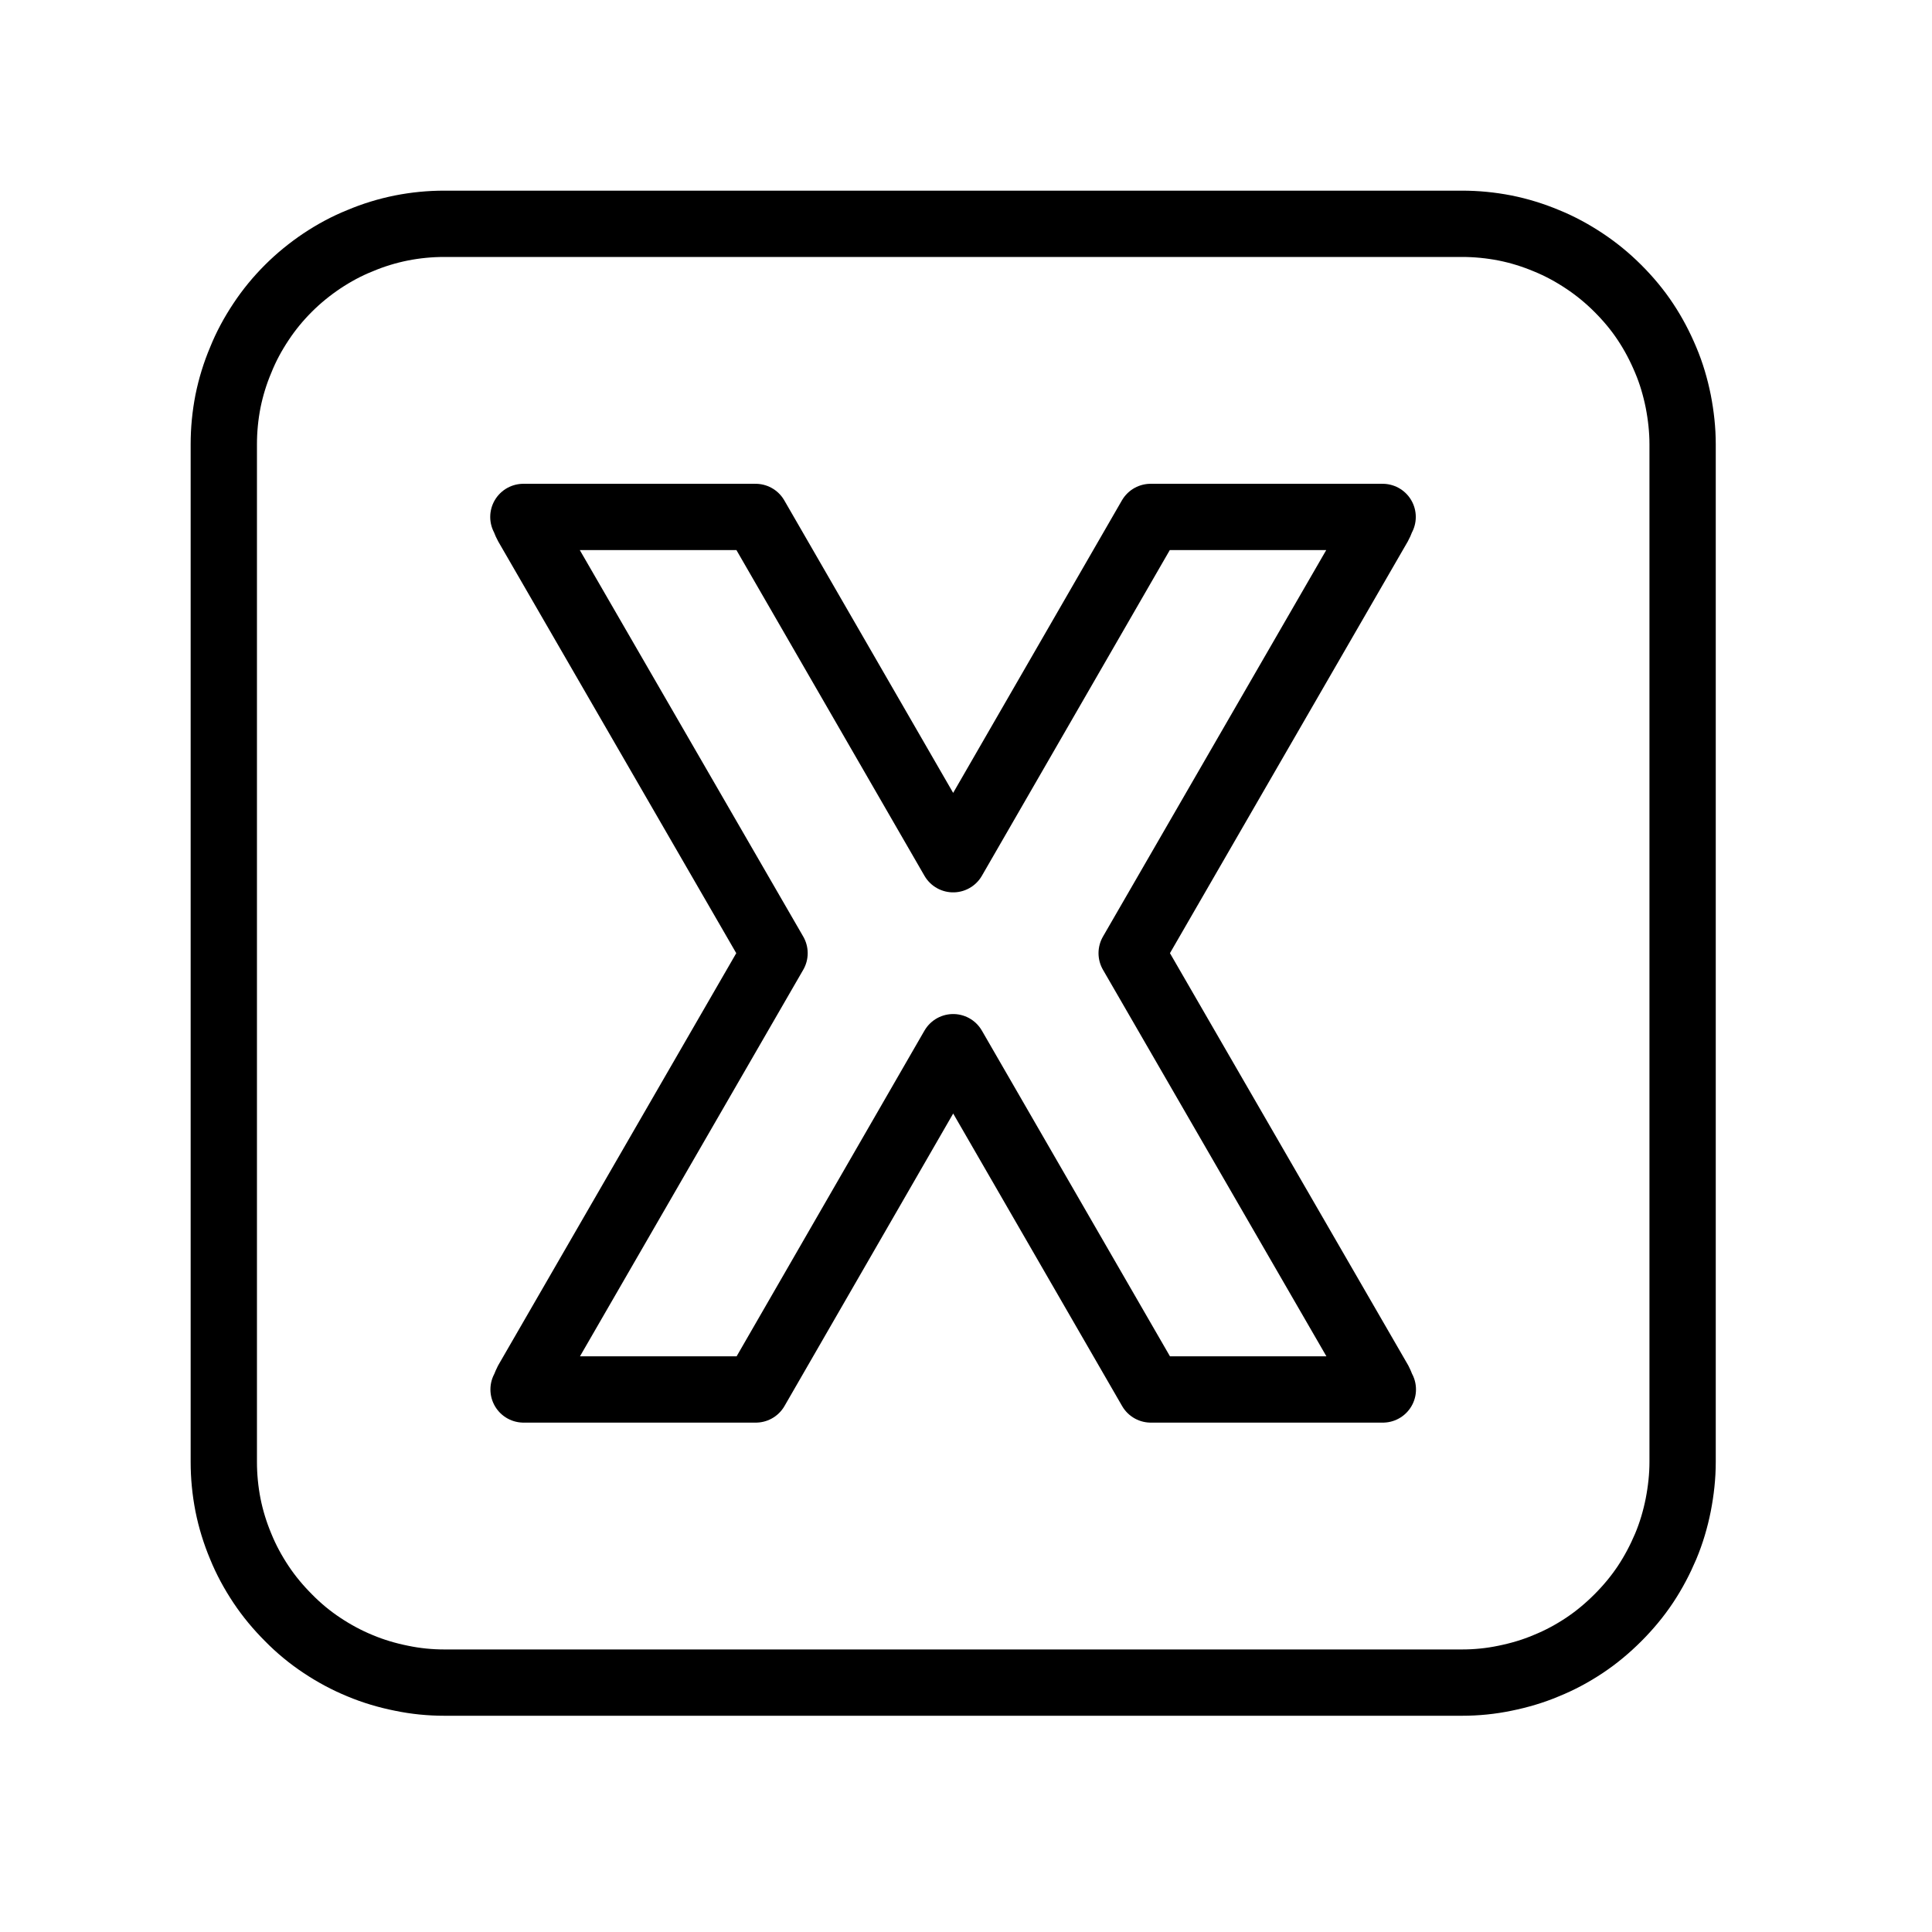 <svg xmlns="http://www.w3.org/2000/svg" xmlns:xlink="http://www.w3.org/1999/xlink" width="50" zoomAndPan="magnify" viewBox="0 0 37.5 37.5" height="50" preserveAspectRatio="xMidYMid meet" version="1.0"><defs><clipPath id="aa5979c3fa"><path d="M 3.699 3.699 L 33.305 3.699 L 33.305 33.305 L 3.699 33.305 Z M 3.699 3.699 " clip-rule="nonzero"/></clipPath></defs><g clip-path="url(#aa5979c3fa)"><path stroke-linecap="round" transform="matrix(1.287, 0, 0, 1.287, 3.057, 3.057)" fill="none" stroke-linejoin="round" d="M 4.326 1 L 19.672 1 C 19.891 1 20.106 1.021 20.322 1.063 C 20.537 1.106 20.744 1.17 20.947 1.255 C 21.147 1.336 21.338 1.44 21.52 1.561 C 21.702 1.682 21.869 1.819 22.024 1.974 C 22.179 2.129 22.319 2.295 22.44 2.478 C 22.561 2.66 22.661 2.851 22.746 3.054 C 22.831 3.254 22.892 3.464 22.935 3.676 C 22.977 3.892 23.001 4.107 23.001 4.326 L 23.001 19.672 C 23.001 19.891 22.977 20.106 22.935 20.322 C 22.892 20.537 22.831 20.744 22.746 20.947 C 22.661 21.147 22.561 21.338 22.44 21.52 C 22.319 21.702 22.179 21.869 22.024 22.024 C 21.869 22.179 21.702 22.319 21.52 22.44 C 21.338 22.561 21.147 22.664 20.944 22.746 C 20.744 22.831 20.534 22.892 20.322 22.935 C 20.106 22.98 19.891 23.001 19.672 23.001 L 4.329 23.001 C 4.11 23.001 3.895 22.98 3.679 22.935 C 3.464 22.892 3.257 22.831 3.054 22.746 C 2.854 22.664 2.663 22.561 2.481 22.44 C 2.298 22.319 2.129 22.179 1.977 22.024 C 1.822 21.869 1.682 21.702 1.561 21.52 C 1.44 21.338 1.336 21.147 1.255 20.947 C 1.17 20.744 1.106 20.537 1.063 20.322 C 1.021 20.106 1 19.891 1 19.672 L 1 4.326 C 1 4.107 1.021 3.892 1.063 3.676 C 1.106 3.464 1.17 3.254 1.255 3.054 C 1.336 2.851 1.44 2.66 1.561 2.478 C 1.682 2.295 1.819 2.129 1.974 1.974 C 2.129 1.819 2.298 1.682 2.478 1.561 C 2.66 1.44 2.851 1.336 3.054 1.255 C 3.254 1.17 3.464 1.106 3.679 1.063 C 3.892 1.021 4.107 1 4.326 1 Z M 4.326 1 " stroke="#000000" stroke-width="1" stroke-opacity="1" stroke-miterlimit="4"/></g><path stroke-linecap="round" transform="matrix(1.287, 0, 0, 1.287, 3.057, 3.057)" fill="none" stroke-linejoin="round" d="M 14.692 12 L 18.422 5.543 C 18.443 5.506 18.455 5.461 18.477 5.421 L 14.978 5.421 L 12 10.583 L 9.02 5.421 L 5.518 5.421 C 5.54 5.461 5.552 5.506 5.573 5.543 L 9.306 12 L 5.576 18.458 C 5.555 18.498 5.543 18.54 5.521 18.58 L 9.023 18.58 L 12 13.418 L 14.981 18.58 L 18.48 18.58 C 18.458 18.54 18.446 18.498 18.425 18.458 Z M 14.692 12 " stroke="#000000" stroke-width="1" stroke-opacity="1" stroke-miterlimit="4"/></svg>